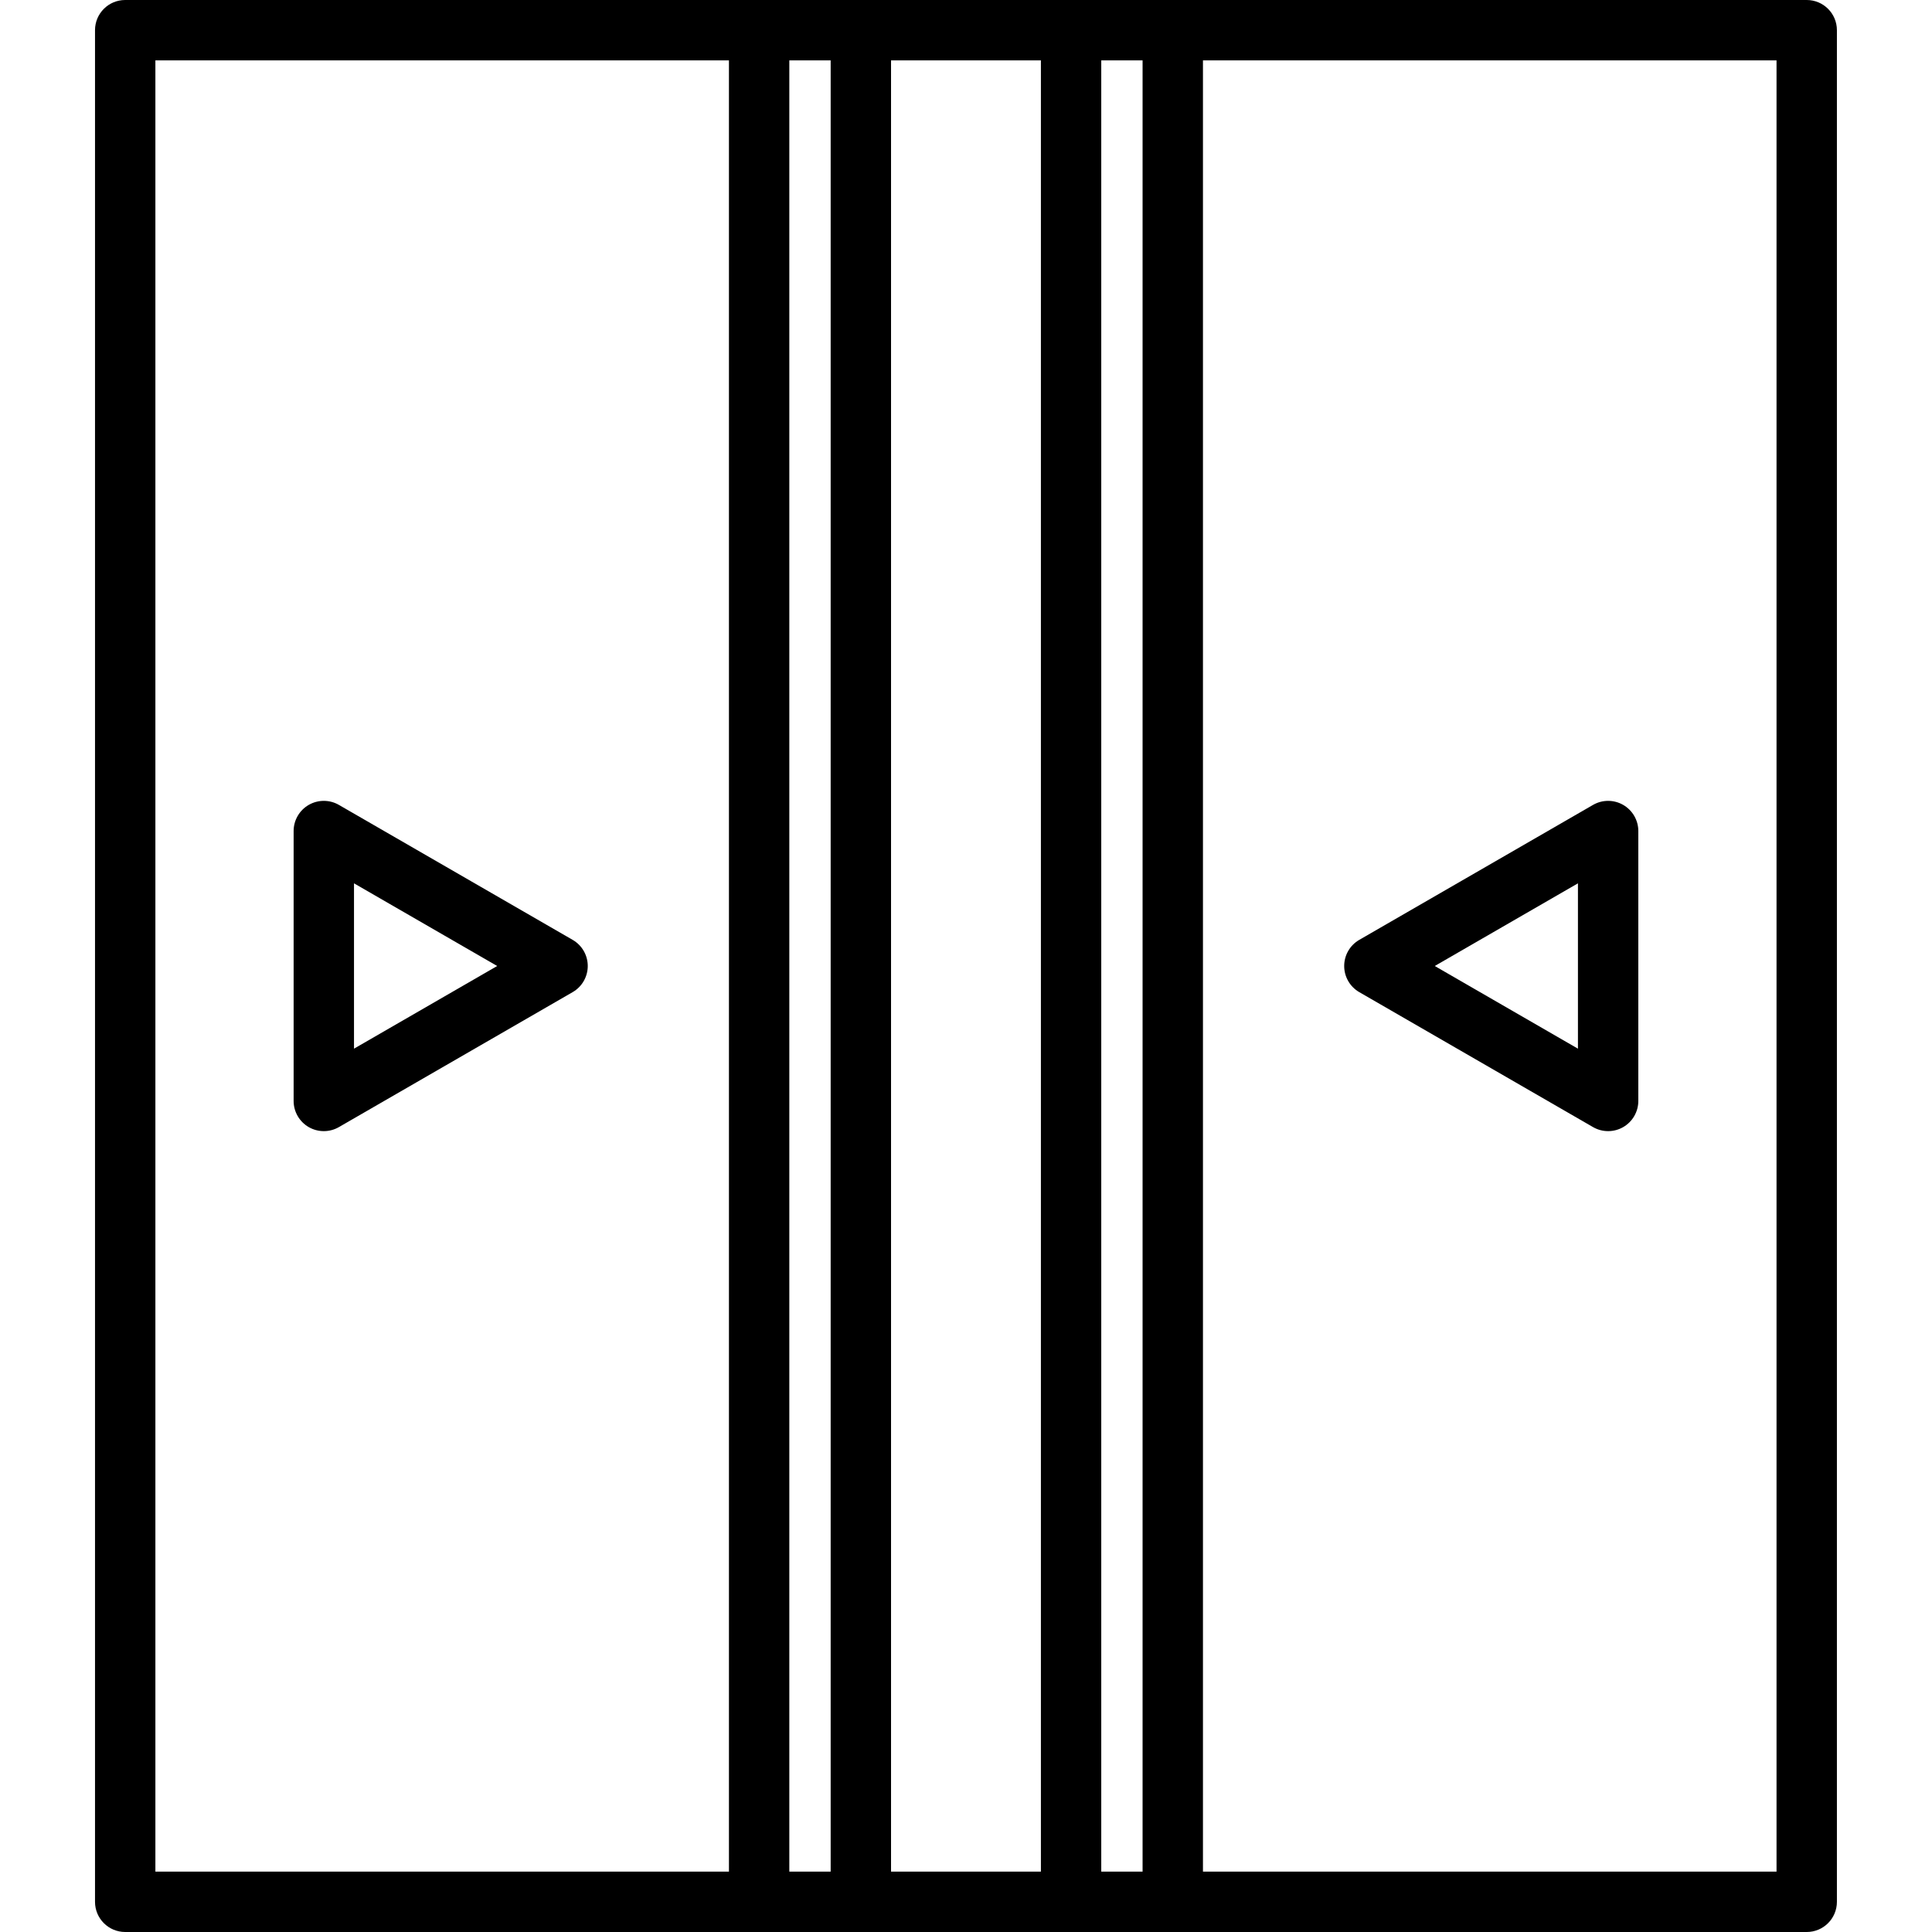 <svg width="100" height="100" viewBox="0 0 100 100" fill="none" xmlns="http://www.w3.org/2000/svg">
<g clip-path="url(#clip0_2256_81)">
<path d="M93.516 100H6.48C5.617 100 4.918 99.3 4.918 98.438V1.562C4.918 0.699 5.617 0 6.48 0H93.515C94.378 0 95.078 0.699 95.078 1.562V98.438C95.078 99.3 94.379 100 93.516 100ZM68.981 96.875H91.953V3.125H62.265V96.875H68.981ZM57.001 96.875H59.14V3.125H57.001V96.875ZM46.12 96.875H53.877V3.125H46.12V96.875ZM40.855 96.875H42.995V3.125H40.855V96.875ZM21.324 96.875H37.73V3.125H8.043V96.875H21.324ZM83.236 58.547C82.966 58.547 82.697 58.478 82.455 58.338L70.356 51.353C69.873 51.074 69.575 50.558 69.575 50C69.575 49.442 69.873 48.926 70.356 48.647L82.455 41.662C82.938 41.383 83.534 41.383 84.017 41.662C84.501 41.941 84.799 42.457 84.799 43.015V56.985C84.799 57.543 84.501 58.059 84.017 58.338C83.776 58.478 83.506 58.547 83.236 58.547ZM74.263 50L81.674 54.279V45.721L74.263 50ZM16.761 58.547C16.491 58.547 16.221 58.478 15.979 58.338C15.496 58.059 15.198 57.543 15.198 56.985V43.015C15.198 42.457 15.496 41.941 15.979 41.662C16.463 41.383 17.059 41.383 17.542 41.662L29.64 48.647C30.124 48.926 30.422 49.442 30.422 50C30.422 50.558 30.124 51.074 29.64 51.353L17.542 58.338C17.3 58.478 17.03 58.547 16.761 58.547ZM18.323 45.721V54.279L25.734 50L18.323 45.721Z" fill="black"/>
</g>
<defs>
<clipPath id="clip0_2256_81">
<rect width="100" height="100" fill="white"/>
</clipPath>
</defs>
</svg>
